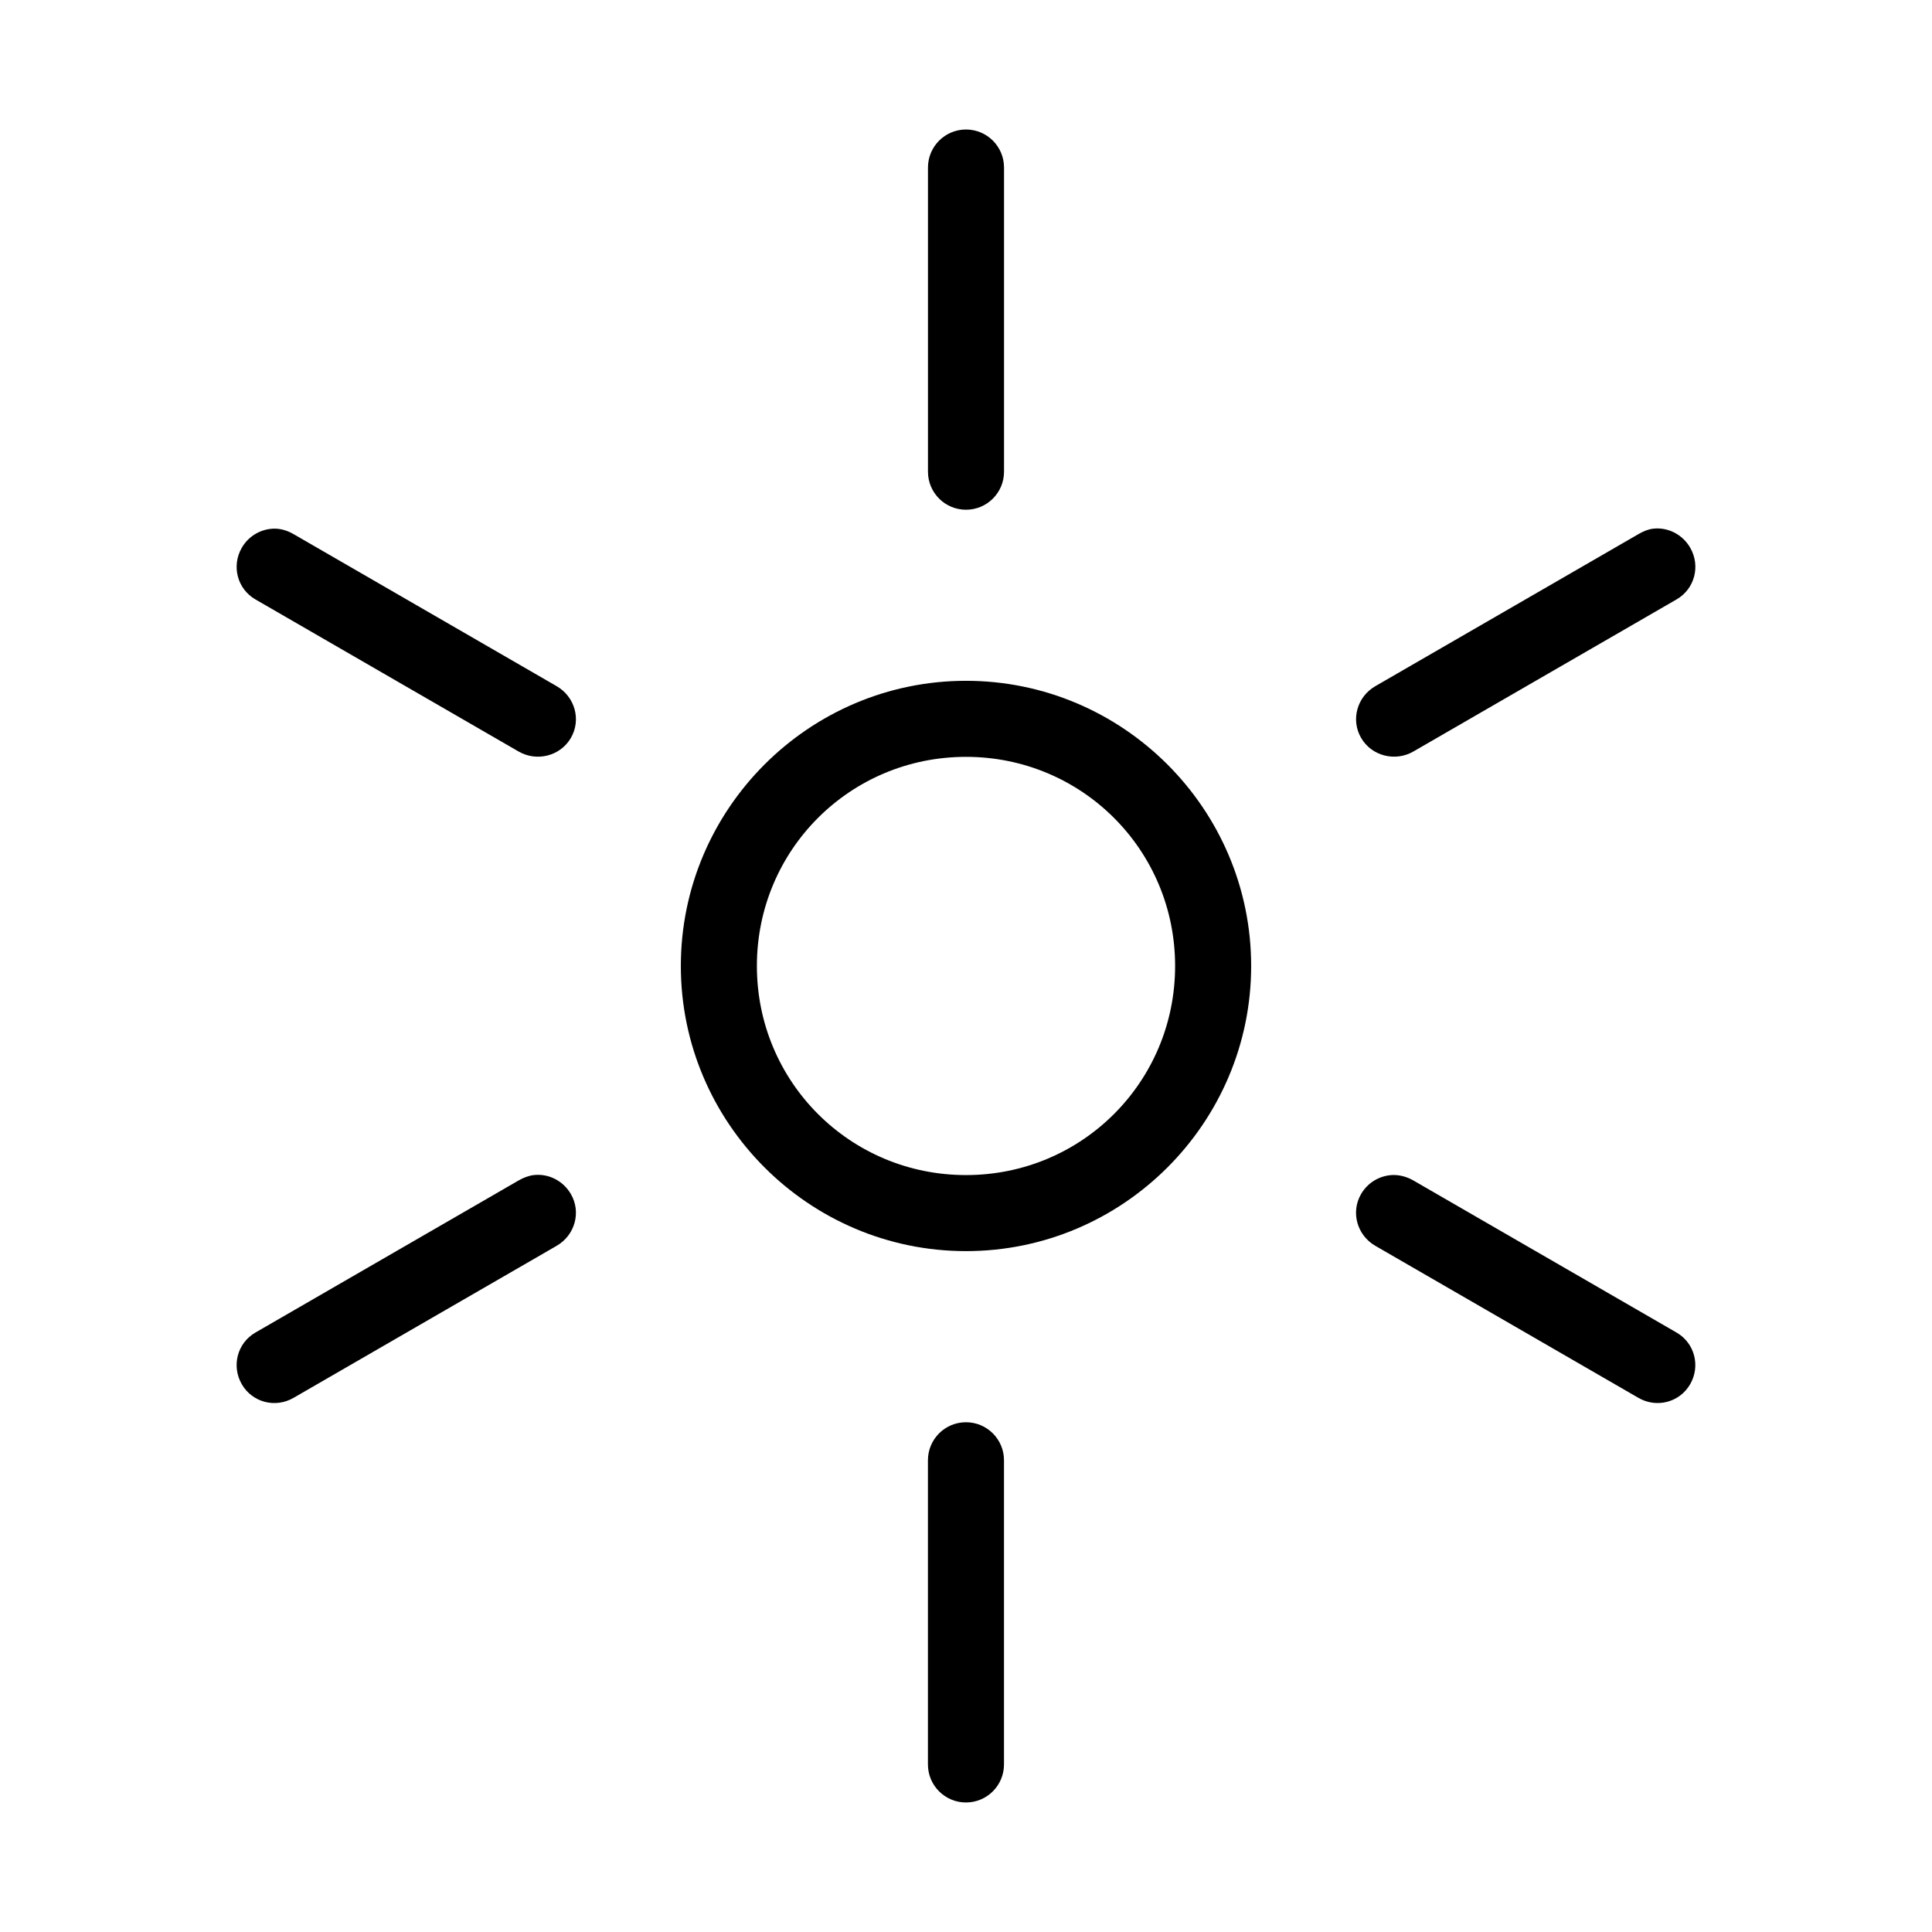 <?xml version="1.0" encoding="UTF-8"?>
<!-- Uploaded to: SVG Repo, www.svgrepo.com, Generator: SVG Repo Mixer Tools -->
<svg fill="#000000" width="800px" height="800px" version="1.1" viewBox="144 144 512 512" xmlns="http://www.w3.org/2000/svg">
 <path d="m400 178.32c-5.566 0-10.078 4.512-10.078 10.078v80.609c0 5.566 4.512 10.078 10.078 10.078s10.078-4.512 10.078-10.078v-80.609c0-5.566-4.512-10.078-10.078-10.078zm-183.89 105.8c-3.227 0.227-6.289 2.027-8.031 5.039-2.781 4.82-1.199 10.914 3.621 13.699l69.746 40.305c4.82 2.781 11.07 1.199 13.855-3.621 2.781-4.82 1.039-10.914-3.777-13.695l-69.746-40.312c-1.809-1.043-3.731-1.555-5.668-1.418zm365.89 0c-1.301 0.16-2.574 0.723-3.777 1.418l-69.746 40.305c-4.82 2.781-6.562 8.879-3.777 13.695 2.781 4.82 9.035 6.402 13.855 3.621l69.746-40.305c4.82-2.781 6.402-8.879 3.621-13.699-2.086-3.613-6.023-5.523-9.918-5.039zm-182 40.301c-41.617 0-75.57 33.953-75.57 75.57 0 41.617 33.953 75.57 75.57 75.57s75.57-33.953 75.57-75.57c0-41.617-33.953-75.57-75.57-75.57zm0 20.152c30.727 0 55.418 24.691 55.418 55.418 0 30.727-24.691 55.418-55.418 55.418s-55.418-24.691-55.418-55.418c0-30.727 24.691-55.418 55.418-55.418zm-114.62 110.84c-1.301 0.16-2.731 0.723-3.938 1.418l-69.746 40.305c-4.82 2.781-6.402 8.879-3.621 13.699 2.781 4.82 8.879 6.402 13.699 3.621l69.746-40.305c4.82-2.781 6.562-8.879 3.777-13.695-2.086-3.613-6.023-5.523-9.918-5.039zm227.34 0c-3.227 0.227-6.289 2.027-8.031 5.039-2.781 4.82-1.039 10.914 3.777 13.695l69.746 40.305c4.82 2.781 10.914 1.199 13.699-3.621 2.781-4.82 1.199-10.914-3.621-13.699l-69.746-40.305c-1.809-1.043-3.891-1.555-5.824-1.418zm-112.73 65.496c-5.566 0-10.078 4.512-10.078 10.078v80.609c0 5.566 4.512 10.078 10.078 10.078s10.078-4.512 10.078-10.078v-80.609c0-5.566-4.512-10.078-10.078-10.078z"/>
</svg>